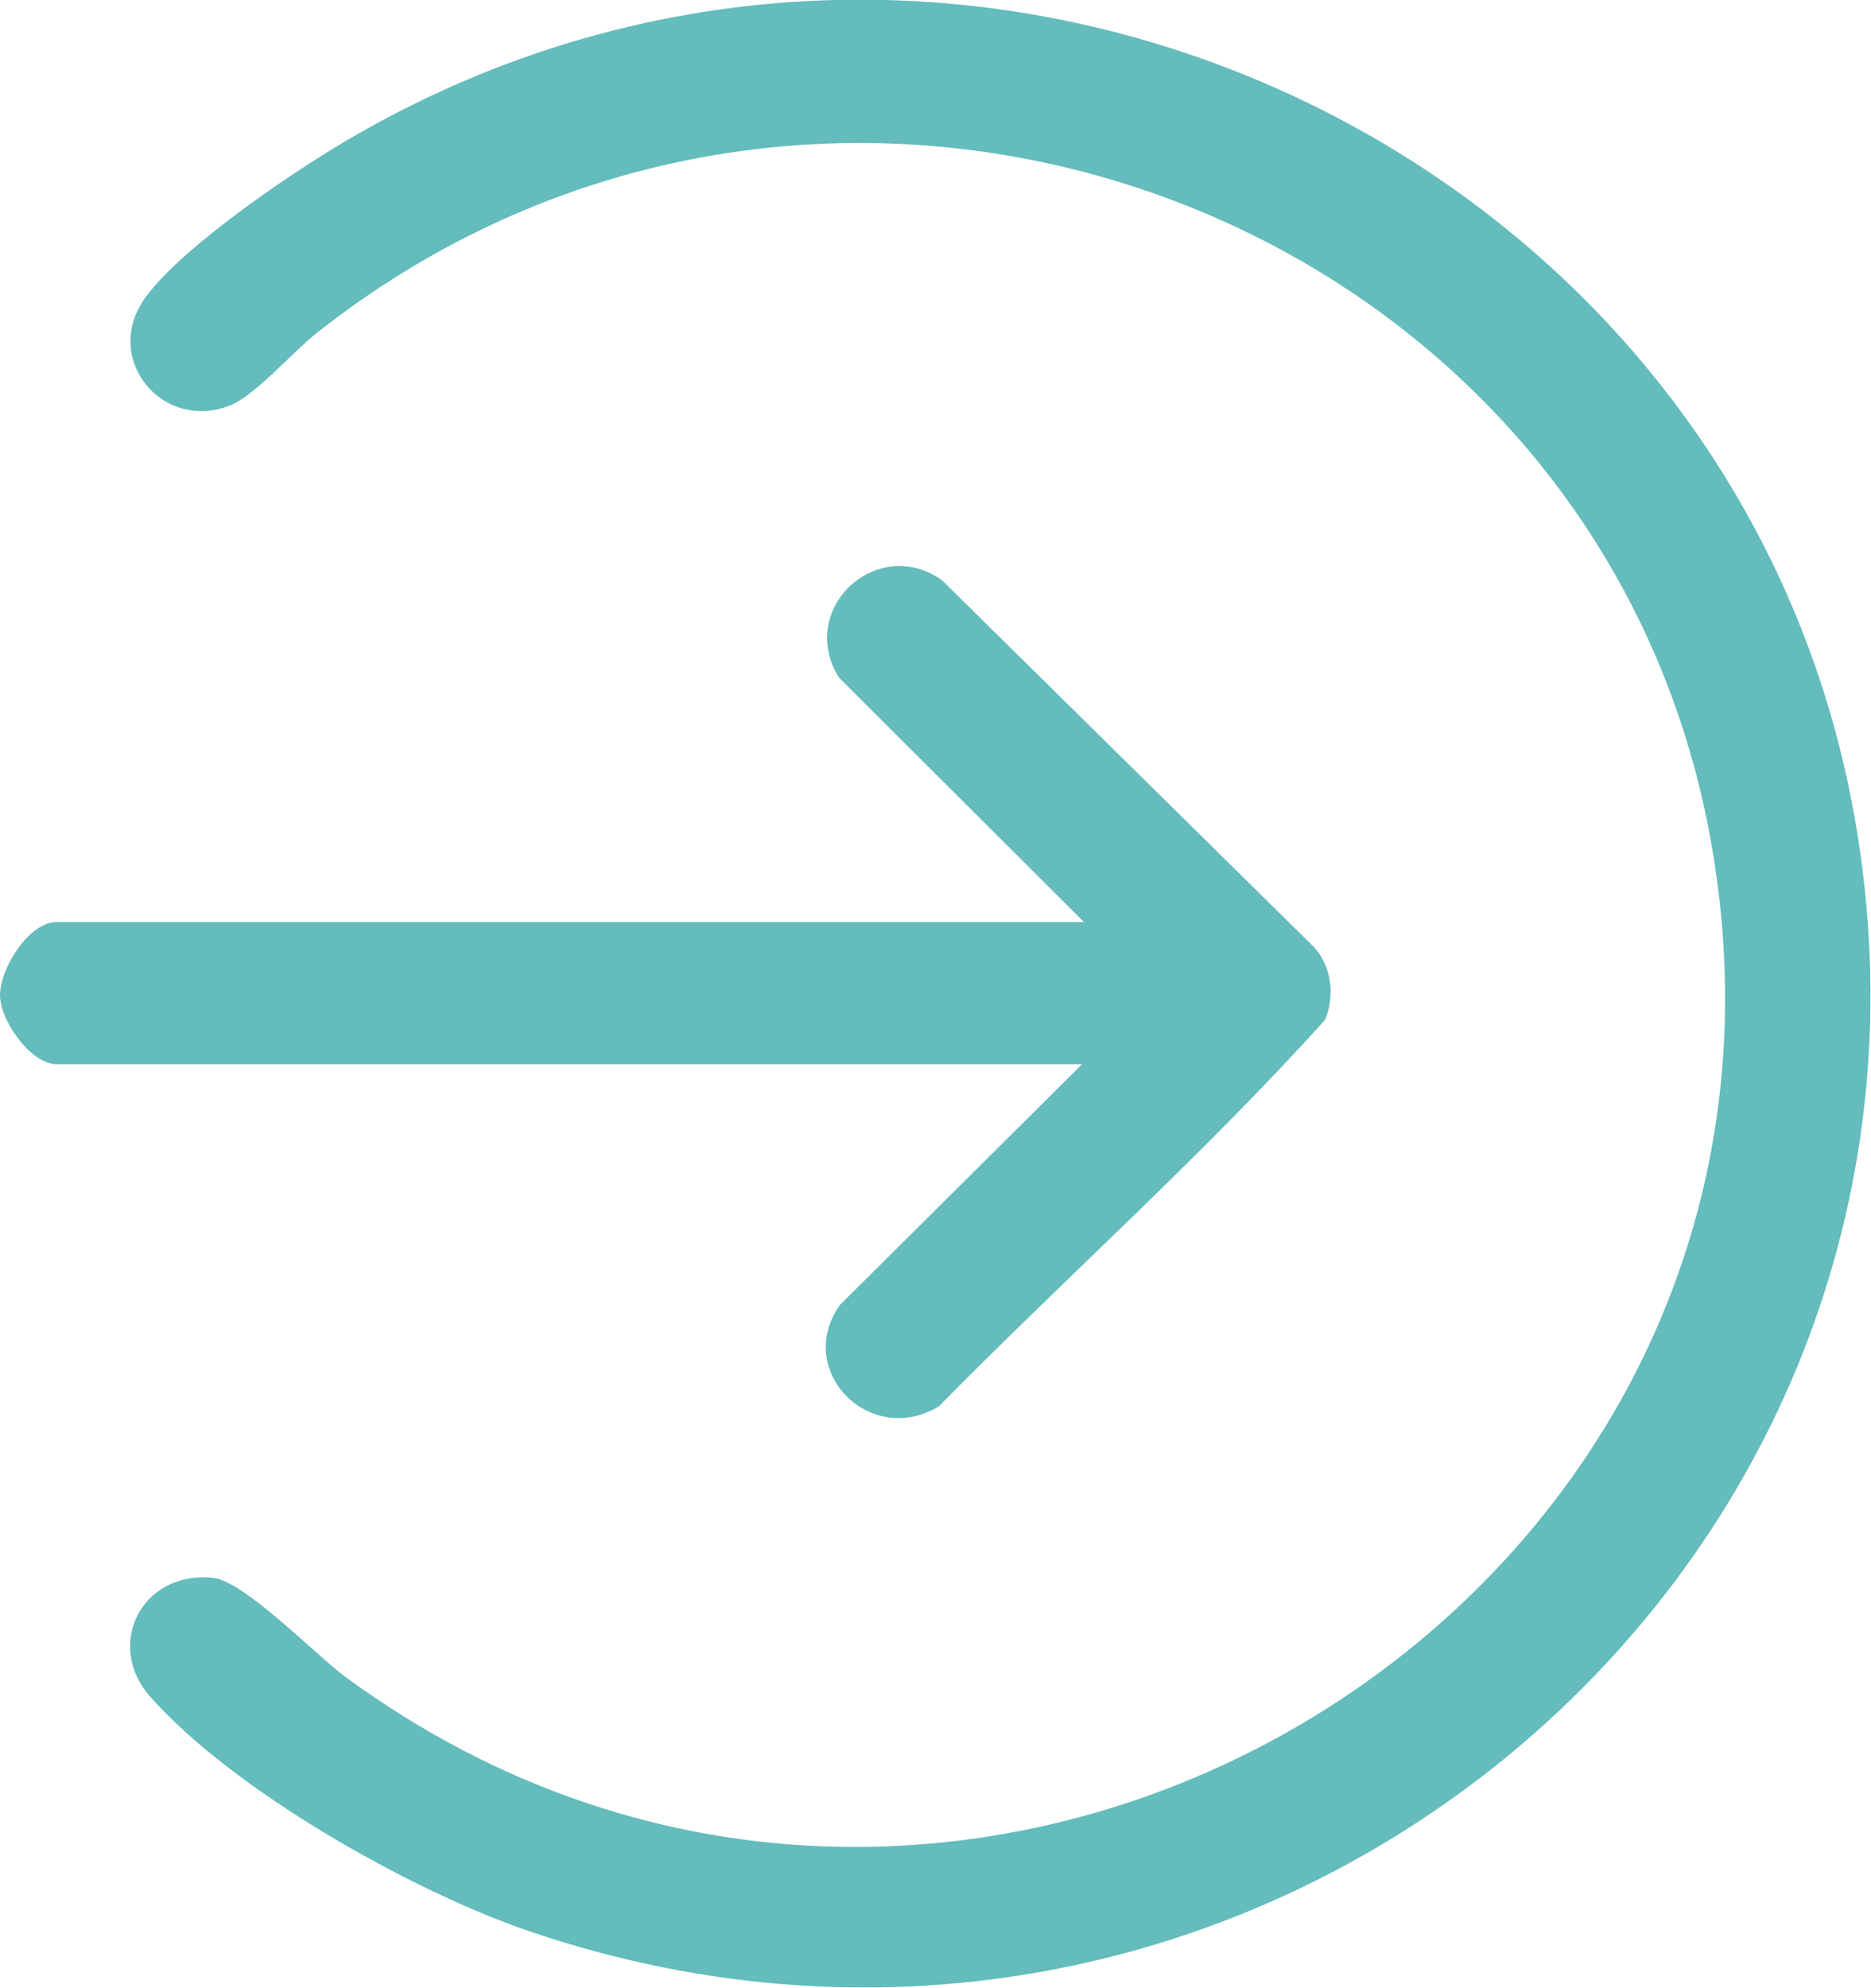 <?xml version="1.0" encoding="UTF-8"?> <svg xmlns="http://www.w3.org/2000/svg" width="32" height="34" viewBox="0 0 32 34" fill="none"><g clip-path="url(#clip0_17_20)"><path d="M2.564 29.009C1.791 28.134 2.416 26.853 3.649 26.983C4.191 27.048 5.391 28.296 5.917 28.684C16.468 36.415 31.244 27.631 29.337 14.845C27.694 3.711 14.365 -1.361 5.424 5.688C5.013 6.012 4.355 6.774 3.928 6.936C2.761 7.39 1.726 6.11 2.498 5.072C3.156 4.181 5.128 2.852 6.13 2.285C16.698 -3.744 30.159 2.739 31.819 14.601C33.594 27.21 21.3 37.193 9.056 33.028C7.018 32.331 3.977 30.613 2.564 29.009Z" fill="#64BCBC"></path><path d="M18.539 18.199H0.97C0.526 18.199 0 17.454 0 17.016C0 16.562 0.493 15.768 0.97 15.768H18.539L14.348 11.587C13.625 10.42 14.989 9.14 16.107 9.918L22.484 16.206C22.78 16.546 22.829 17.032 22.665 17.438C20.594 19.739 18.244 21.829 16.058 24.05C14.874 24.763 13.576 23.434 14.365 22.316L18.523 18.183L18.539 18.199Z" fill="#64BCBC"></path></g><defs><clipPath id="clip0_17_20"><rect width="32" height="34" fill="white"></rect></clipPath></defs></svg> 